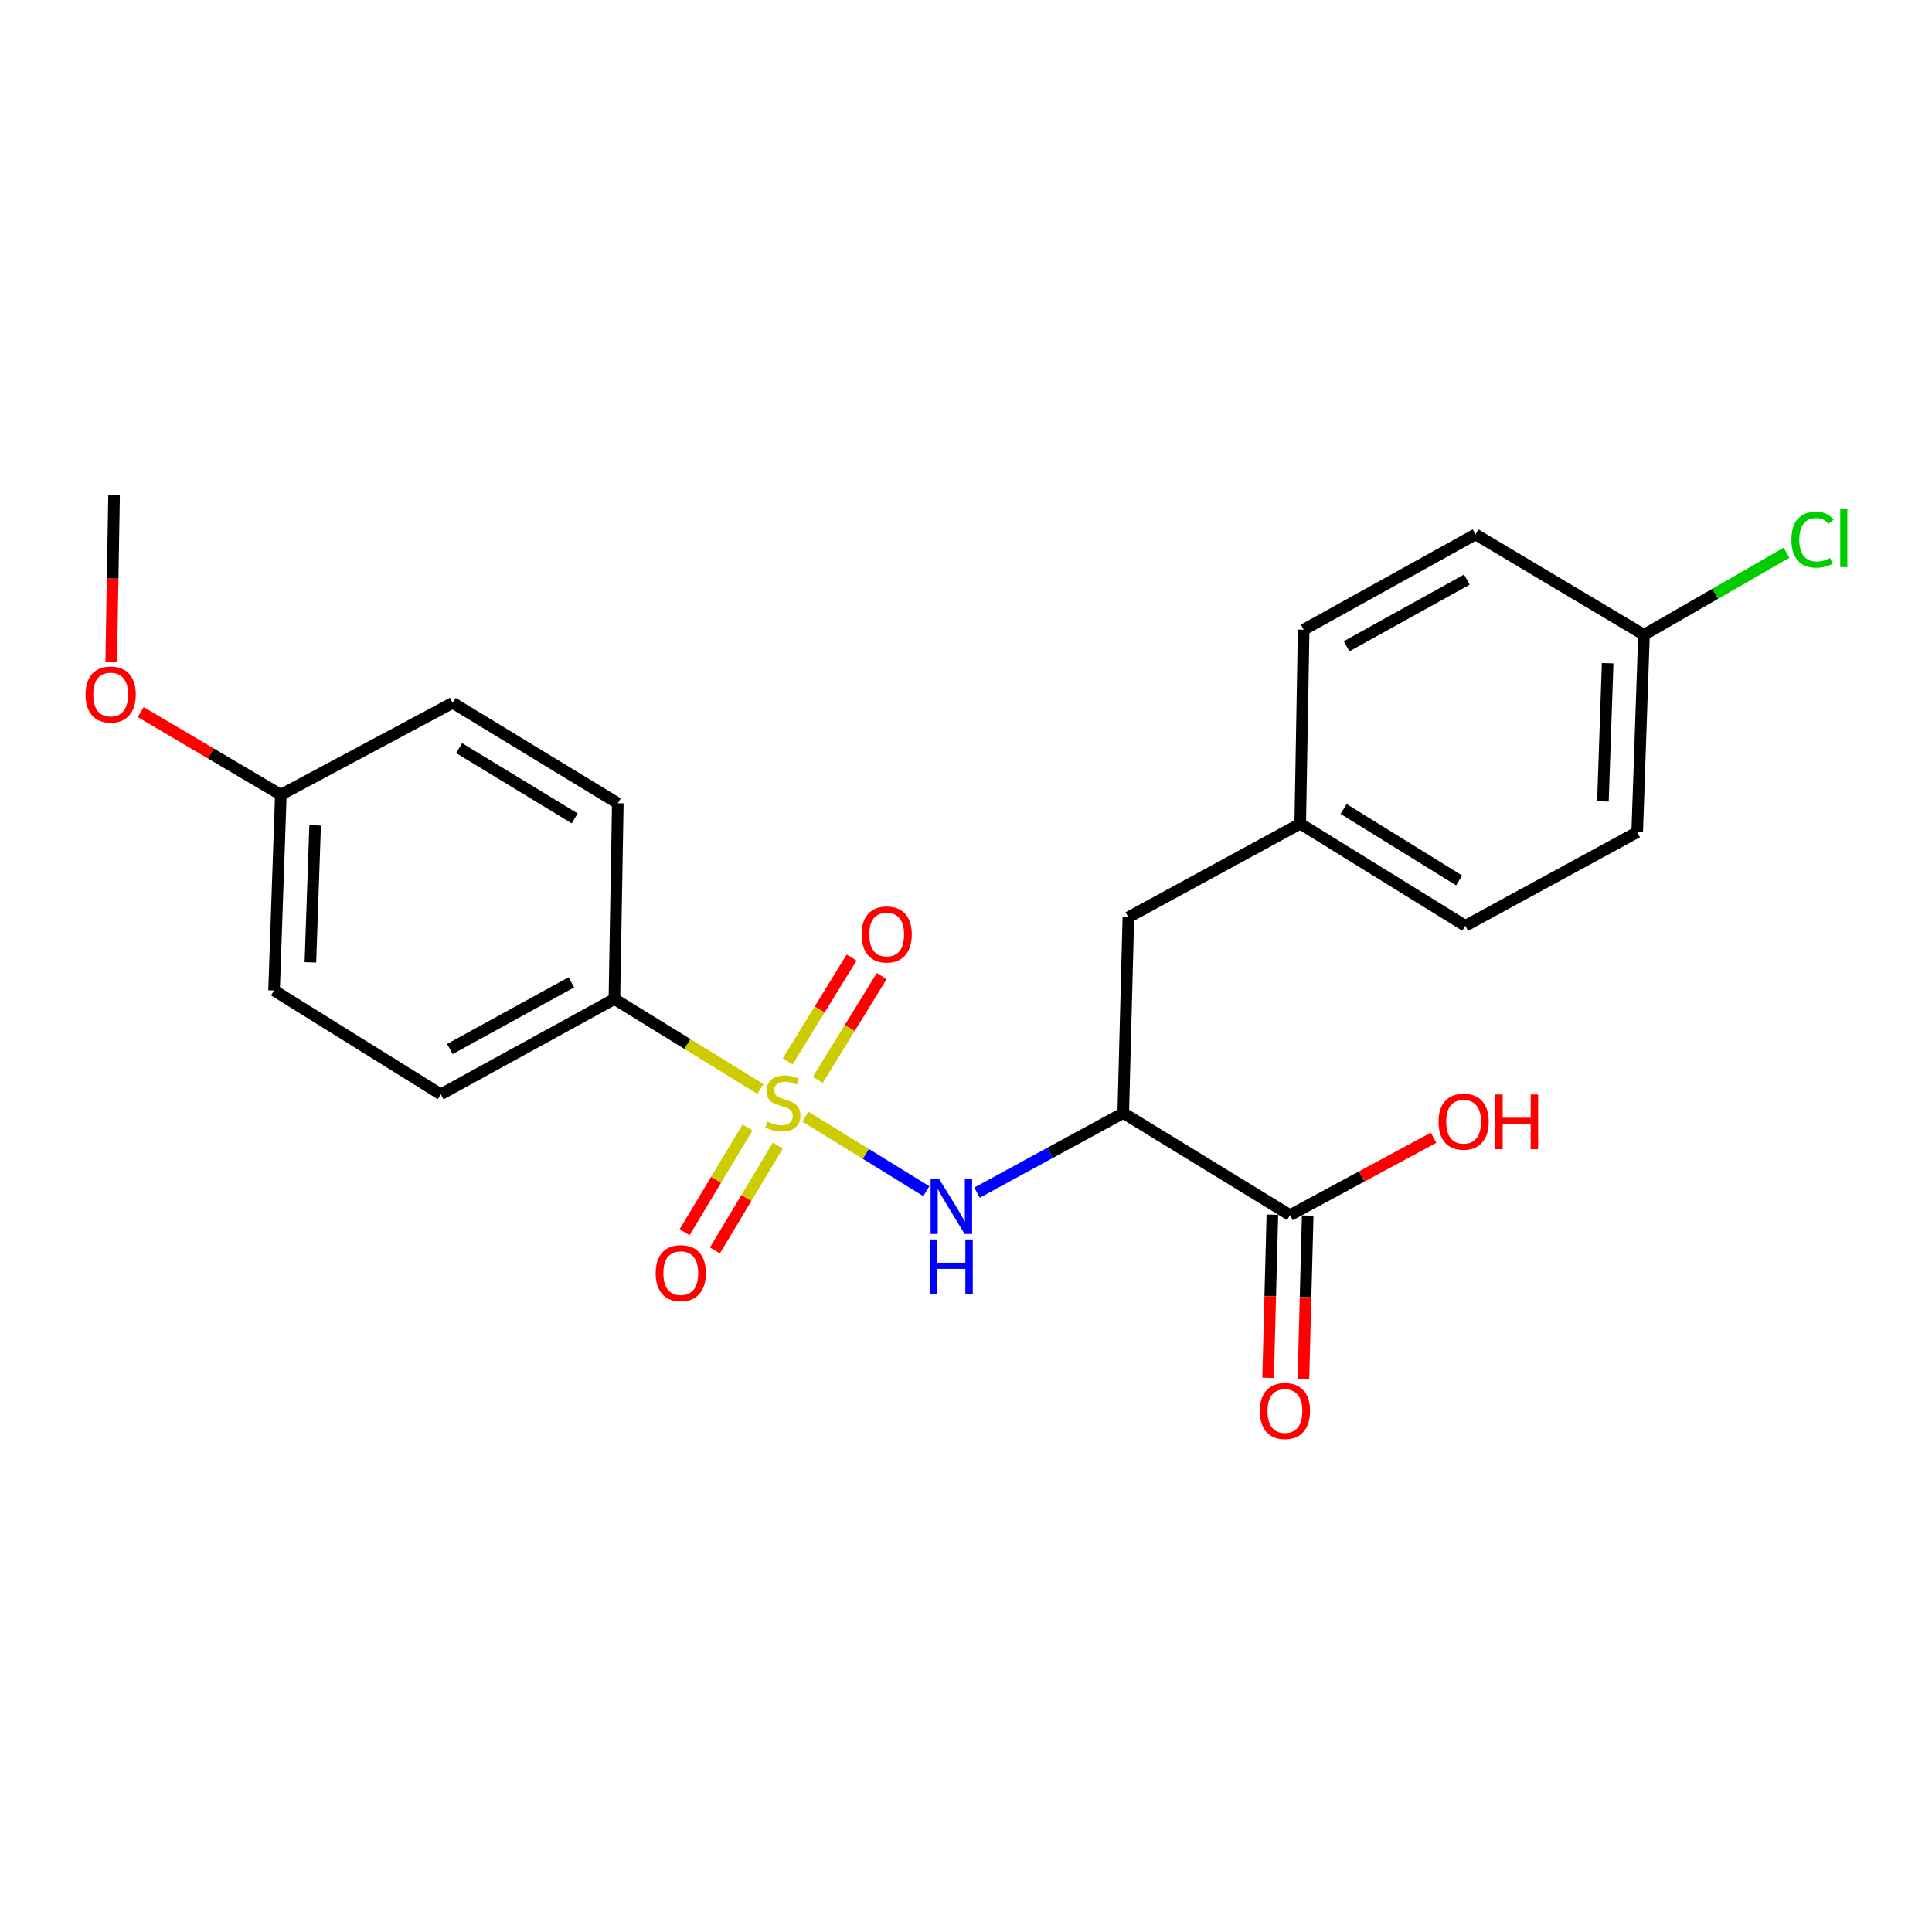 <?xml version='1.0' encoding='iso-8859-1'?>
<svg version='1.1' baseProfile='full'
              xmlns='http://www.w3.org/2000/svg'
                      xmlns:rdkit='http://www.rdkit.org/xml'
                      xmlns:xlink='http://www.w3.org/1999/xlink'
                  xml:space='preserve'
width='1000px' height='1000px' viewBox='0 0 1000 1000'>
<!-- END OF HEADER -->
<rect style='opacity:1.0;fill:#FFFFFF;stroke:none' width='1000' height='1000' x='0' y='0'> </rect>
<path class='bond-0' d='M 416.863,577.984 L 448.165,597.269' style='fill:none;fill-rule:evenodd;stroke:#CCCC00;stroke-width:6px;stroke-linecap:butt;stroke-linejoin:miter;stroke-opacity:1' />
<path class='bond-0' d='M 448.165,597.269 L 479.467,616.554' style='fill:none;fill-rule:evenodd;stroke:#0000FF;stroke-width:6px;stroke-linecap:butt;stroke-linejoin:miter;stroke-opacity:1' />
<path class='bond-1' d='M 393.582,563.639 L 355.795,540.358' style='fill:none;fill-rule:evenodd;stroke:#CCCC00;stroke-width:6px;stroke-linecap:butt;stroke-linejoin:miter;stroke-opacity:1' />
<path class='bond-1' d='M 355.795,540.358 L 318.009,517.076' style='fill:none;fill-rule:evenodd;stroke:#000000;stroke-width:6px;stroke-linecap:butt;stroke-linejoin:miter;stroke-opacity:1' />
<path class='bond-2' d='M 423.284,558.927 L 439.825,532.076' style='fill:none;fill-rule:evenodd;stroke:#CCCC00;stroke-width:6px;stroke-linecap:butt;stroke-linejoin:miter;stroke-opacity:1' />
<path class='bond-2' d='M 439.825,532.076 L 456.366,505.225' style='fill:none;fill-rule:evenodd;stroke:#FF0000;stroke-width:6px;stroke-linecap:butt;stroke-linejoin:miter;stroke-opacity:1' />
<path class='bond-2' d='M 407.713,549.335 L 424.254,522.484' style='fill:none;fill-rule:evenodd;stroke:#CCCC00;stroke-width:6px;stroke-linecap:butt;stroke-linejoin:miter;stroke-opacity:1' />
<path class='bond-2' d='M 424.254,522.484 L 440.795,495.633' style='fill:none;fill-rule:evenodd;stroke:#FF0000;stroke-width:6px;stroke-linecap:butt;stroke-linejoin:miter;stroke-opacity:1' />
<path class='bond-3' d='M 386.912,583.555 L 370.635,610.68' style='fill:none;fill-rule:evenodd;stroke:#CCCC00;stroke-width:6px;stroke-linecap:butt;stroke-linejoin:miter;stroke-opacity:1' />
<path class='bond-3' d='M 370.635,610.68 L 354.358,637.805' style='fill:none;fill-rule:evenodd;stroke:#FF0000;stroke-width:6px;stroke-linecap:butt;stroke-linejoin:miter;stroke-opacity:1' />
<path class='bond-3' d='M 402.593,592.965 L 386.316,620.09' style='fill:none;fill-rule:evenodd;stroke:#CCCC00;stroke-width:6px;stroke-linecap:butt;stroke-linejoin:miter;stroke-opacity:1' />
<path class='bond-3' d='M 386.316,620.09 L 370.039,647.215' style='fill:none;fill-rule:evenodd;stroke:#FF0000;stroke-width:6px;stroke-linecap:butt;stroke-linejoin:miter;stroke-opacity:1' />
<path class='bond-4' d='M 505.698,617.311 L 543.543,596.703' style='fill:none;fill-rule:evenodd;stroke:#0000FF;stroke-width:6px;stroke-linecap:butt;stroke-linejoin:miter;stroke-opacity:1' />
<path class='bond-4' d='M 543.543,596.703 L 581.387,576.095' style='fill:none;fill-rule:evenodd;stroke:#000000;stroke-width:6px;stroke-linecap:butt;stroke-linejoin:miter;stroke-opacity:1' />
<path class='bond-5' d='M 581.387,576.095 L 667.717,628.948' style='fill:none;fill-rule:evenodd;stroke:#000000;stroke-width:6px;stroke-linecap:butt;stroke-linejoin:miter;stroke-opacity:1' />
<path class='bond-6' d='M 581.387,576.095 L 584.039,474.79' style='fill:none;fill-rule:evenodd;stroke:#000000;stroke-width:6px;stroke-linecap:butt;stroke-linejoin:miter;stroke-opacity:1' />
<path class='bond-7' d='M 658.576,628.709 L 657.475,670.93' style='fill:none;fill-rule:evenodd;stroke:#000000;stroke-width:6px;stroke-linecap:butt;stroke-linejoin:miter;stroke-opacity:1' />
<path class='bond-7' d='M 657.475,670.93 L 656.374,713.151' style='fill:none;fill-rule:evenodd;stroke:#FF0000;stroke-width:6px;stroke-linecap:butt;stroke-linejoin:miter;stroke-opacity:1' />
<path class='bond-7' d='M 676.858,629.186 L 675.757,671.407' style='fill:none;fill-rule:evenodd;stroke:#000000;stroke-width:6px;stroke-linecap:butt;stroke-linejoin:miter;stroke-opacity:1' />
<path class='bond-7' d='M 675.757,671.407 L 674.656,713.628' style='fill:none;fill-rule:evenodd;stroke:#FF0000;stroke-width:6px;stroke-linecap:butt;stroke-linejoin:miter;stroke-opacity:1' />
<path class='bond-8' d='M 667.717,628.948 L 704.863,608.915' style='fill:none;fill-rule:evenodd;stroke:#000000;stroke-width:6px;stroke-linecap:butt;stroke-linejoin:miter;stroke-opacity:1' />
<path class='bond-8' d='M 704.863,608.915 L 742.01,588.882' style='fill:none;fill-rule:evenodd;stroke:#FF0000;stroke-width:6px;stroke-linecap:butt;stroke-linejoin:miter;stroke-opacity:1' />
<path class='bond-9' d='M 318.009,517.076 L 228.164,566.403' style='fill:none;fill-rule:evenodd;stroke:#000000;stroke-width:6px;stroke-linecap:butt;stroke-linejoin:miter;stroke-opacity:1' />
<path class='bond-9' d='M 295.731,508.444 L 232.839,542.973' style='fill:none;fill-rule:evenodd;stroke:#000000;stroke-width:6px;stroke-linecap:butt;stroke-linejoin:miter;stroke-opacity:1' />
<path class='bond-10' d='M 318.009,517.076 L 319.777,415.77' style='fill:none;fill-rule:evenodd;stroke:#000000;stroke-width:6px;stroke-linecap:butt;stroke-linejoin:miter;stroke-opacity:1' />
<path class='bond-11' d='M 584.039,474.79 L 673,426.347' style='fill:none;fill-rule:evenodd;stroke:#000000;stroke-width:6px;stroke-linecap:butt;stroke-linejoin:miter;stroke-opacity:1' />
<path class='bond-12' d='M 228.164,566.403 L 141.855,512.666' style='fill:none;fill-rule:evenodd;stroke:#000000;stroke-width:6px;stroke-linecap:butt;stroke-linejoin:miter;stroke-opacity:1' />
<path class='bond-13' d='M 319.777,415.77 L 234.331,363.802' style='fill:none;fill-rule:evenodd;stroke:#000000;stroke-width:6px;stroke-linecap:butt;stroke-linejoin:miter;stroke-opacity:1' />
<path class='bond-13' d='M 297.457,423.6 L 237.645,387.222' style='fill:none;fill-rule:evenodd;stroke:#000000;stroke-width:6px;stroke-linecap:butt;stroke-linejoin:miter;stroke-opacity:1' />
<path class='bond-14' d='M 673,426.347 L 674.768,325.925' style='fill:none;fill-rule:evenodd;stroke:#000000;stroke-width:6px;stroke-linecap:butt;stroke-linejoin:miter;stroke-opacity:1' />
<path class='bond-15' d='M 673,426.347 L 758.446,479.199' style='fill:none;fill-rule:evenodd;stroke:#000000;stroke-width:6px;stroke-linecap:butt;stroke-linejoin:miter;stroke-opacity:1' />
<path class='bond-15' d='M 695.437,418.721 L 755.249,455.718' style='fill:none;fill-rule:evenodd;stroke:#000000;stroke-width:6px;stroke-linecap:butt;stroke-linejoin:miter;stroke-opacity:1' />
<path class='bond-16' d='M 850.922,328.567 L 847.417,430.746' style='fill:none;fill-rule:evenodd;stroke:#000000;stroke-width:6px;stroke-linecap:butt;stroke-linejoin:miter;stroke-opacity:1' />
<path class='bond-16' d='M 832.119,343.267 L 829.665,414.792' style='fill:none;fill-rule:evenodd;stroke:#000000;stroke-width:6px;stroke-linecap:butt;stroke-linejoin:miter;stroke-opacity:1' />
<path class='bond-17' d='M 850.922,328.567 L 887.816,307.329' style='fill:none;fill-rule:evenodd;stroke:#000000;stroke-width:6px;stroke-linecap:butt;stroke-linejoin:miter;stroke-opacity:1' />
<path class='bond-17' d='M 887.816,307.329 L 924.71,286.09' style='fill:none;fill-rule:evenodd;stroke:#00CC00;stroke-width:6px;stroke-linecap:butt;stroke-linejoin:miter;stroke-opacity:1' />
<path class='bond-18' d='M 850.922,328.567 L 763.729,276.598' style='fill:none;fill-rule:evenodd;stroke:#000000;stroke-width:6px;stroke-linecap:butt;stroke-linejoin:miter;stroke-opacity:1' />
<path class='bond-19' d='M 145.36,411.371 L 234.331,363.802' style='fill:none;fill-rule:evenodd;stroke:#000000;stroke-width:6px;stroke-linecap:butt;stroke-linejoin:miter;stroke-opacity:1' />
<path class='bond-20' d='M 145.36,411.371 L 109.094,389.976' style='fill:none;fill-rule:evenodd;stroke:#000000;stroke-width:6px;stroke-linecap:butt;stroke-linejoin:miter;stroke-opacity:1' />
<path class='bond-20' d='M 109.094,389.976 L 72.829,368.58' style='fill:none;fill-rule:evenodd;stroke:#FF0000;stroke-width:6px;stroke-linecap:butt;stroke-linejoin:miter;stroke-opacity:1' />
<path class='bond-21' d='M 145.36,411.371 L 141.855,512.666' style='fill:none;fill-rule:evenodd;stroke:#000000;stroke-width:6px;stroke-linecap:butt;stroke-linejoin:miter;stroke-opacity:1' />
<path class='bond-21' d='M 163.111,427.198 L 160.657,498.104' style='fill:none;fill-rule:evenodd;stroke:#000000;stroke-width:6px;stroke-linecap:butt;stroke-linejoin:miter;stroke-opacity:1' />
<path class='bond-22' d='M 674.768,325.925 L 763.729,276.598' style='fill:none;fill-rule:evenodd;stroke:#000000;stroke-width:6px;stroke-linecap:butt;stroke-linejoin:miter;stroke-opacity:1' />
<path class='bond-22' d='M 696.98,334.52 L 759.253,299.991' style='fill:none;fill-rule:evenodd;stroke:#000000;stroke-width:6px;stroke-linecap:butt;stroke-linejoin:miter;stroke-opacity:1' />
<path class='bond-23' d='M 758.446,479.199 L 847.417,430.746' style='fill:none;fill-rule:evenodd;stroke:#000000;stroke-width:6px;stroke-linecap:butt;stroke-linejoin:miter;stroke-opacity:1' />
<path class='bond-24' d='M 57.562,342.505 L 58.301,299.422' style='fill:none;fill-rule:evenodd;stroke:#FF0000;stroke-width:6px;stroke-linecap:butt;stroke-linejoin:miter;stroke-opacity:1' />
<path class='bond-24' d='M 58.301,299.422 L 59.04,256.339' style='fill:none;fill-rule:evenodd;stroke:#000000;stroke-width:6px;stroke-linecap:butt;stroke-linejoin:miter;stroke-opacity:1' />
<path  class='atom-0' d='M 397.223 580.532
Q 397.543 580.652, 398.863 581.212
Q 400.183 581.772, 401.623 582.132
Q 403.103 582.452, 404.543 582.452
Q 407.223 582.452, 408.783 581.172
Q 410.343 579.852, 410.343 577.572
Q 410.343 576.012, 409.543 575.052
Q 408.783 574.092, 407.583 573.572
Q 406.383 573.052, 404.383 572.452
Q 401.863 571.692, 400.343 570.972
Q 398.863 570.252, 397.783 568.732
Q 396.743 567.212, 396.743 564.652
Q 396.743 561.092, 399.143 558.892
Q 401.583 556.692, 406.383 556.692
Q 409.663 556.692, 413.383 558.252
L 412.463 561.332
Q 409.063 559.932, 406.503 559.932
Q 403.743 559.932, 402.223 561.092
Q 400.703 562.212, 400.743 564.172
Q 400.743 565.692, 401.503 566.612
Q 402.303 567.532, 403.423 568.052
Q 404.583 568.572, 406.503 569.172
Q 409.063 569.972, 410.583 570.772
Q 412.103 571.572, 413.183 573.212
Q 414.303 574.812, 414.303 577.572
Q 414.303 581.492, 411.663 583.612
Q 409.063 585.692, 404.703 585.692
Q 402.183 585.692, 400.263 585.132
Q 398.383 584.612, 396.143 583.692
L 397.223 580.532
' fill='#CCCC00'/>
<path  class='atom-1' d='M 486.166 610.378
L 495.446 625.378
Q 496.366 626.858, 497.846 629.538
Q 499.326 632.218, 499.406 632.378
L 499.406 610.378
L 503.166 610.378
L 503.166 638.698
L 499.286 638.698
L 489.326 622.298
Q 488.166 620.378, 486.926 618.178
Q 485.726 615.978, 485.366 615.298
L 485.366 638.698
L 481.686 638.698
L 481.686 610.378
L 486.166 610.378
' fill='#0000FF'/>
<path  class='atom-1' d='M 481.346 641.53
L 485.186 641.53
L 485.186 653.57
L 499.666 653.57
L 499.666 641.53
L 503.506 641.53
L 503.506 669.85
L 499.666 669.85
L 499.666 656.77
L 485.186 656.77
L 485.186 669.85
L 481.346 669.85
L 481.346 641.53
' fill='#0000FF'/>
<path  class='atom-5' d='M 445.949 483.678
Q 445.949 476.878, 449.309 473.078
Q 452.669 469.278, 458.949 469.278
Q 465.229 469.278, 468.589 473.078
Q 471.949 476.878, 471.949 483.678
Q 471.949 490.558, 468.549 494.478
Q 465.149 498.358, 458.949 498.358
Q 452.709 498.358, 449.309 494.478
Q 445.949 490.598, 445.949 483.678
M 458.949 495.158
Q 463.269 495.158, 465.589 492.278
Q 467.949 489.358, 467.949 483.678
Q 467.949 478.118, 465.589 475.318
Q 463.269 472.478, 458.949 472.478
Q 454.629 472.478, 452.269 475.278
Q 449.949 478.078, 449.949 483.678
Q 449.949 489.398, 452.269 492.278
Q 454.629 495.158, 458.949 495.158
' fill='#FF0000'/>
<path  class='atom-6' d='M 339.37 658.969
Q 339.37 652.169, 342.73 648.369
Q 346.09 644.569, 352.37 644.569
Q 358.65 644.569, 362.01 648.369
Q 365.37 652.169, 365.37 658.969
Q 365.37 665.849, 361.97 669.769
Q 358.57 673.649, 352.37 673.649
Q 346.13 673.649, 342.73 669.769
Q 339.37 665.889, 339.37 658.969
M 352.37 670.449
Q 356.69 670.449, 359.01 667.569
Q 361.37 664.649, 361.37 658.969
Q 361.37 653.409, 359.01 650.609
Q 356.69 647.769, 352.37 647.769
Q 348.05 647.769, 345.69 650.569
Q 343.37 653.369, 343.37 658.969
Q 343.37 664.689, 345.69 667.569
Q 348.05 670.449, 352.37 670.449
' fill='#FF0000'/>
<path  class='atom-8' d='M 652.075 730.323
Q 652.075 723.523, 655.435 719.723
Q 658.795 715.923, 665.075 715.923
Q 671.355 715.923, 674.715 719.723
Q 678.075 723.523, 678.075 730.323
Q 678.075 737.203, 674.675 741.123
Q 671.275 745.003, 665.075 745.003
Q 658.835 745.003, 655.435 741.123
Q 652.075 737.243, 652.075 730.323
M 665.075 741.803
Q 669.395 741.803, 671.715 738.923
Q 674.075 736.003, 674.075 730.323
Q 674.075 724.763, 671.715 721.963
Q 669.395 719.123, 665.075 719.123
Q 660.755 719.123, 658.395 721.923
Q 656.075 724.723, 656.075 730.323
Q 656.075 736.043, 658.395 738.923
Q 660.755 741.803, 665.075 741.803
' fill='#FF0000'/>
<path  class='atom-12' d='M 744.562 580.575
Q 744.562 573.775, 747.922 569.975
Q 751.282 566.175, 757.562 566.175
Q 763.842 566.175, 767.202 569.975
Q 770.562 573.775, 770.562 580.575
Q 770.562 587.455, 767.162 591.375
Q 763.762 595.255, 757.562 595.255
Q 751.322 595.255, 747.922 591.375
Q 744.562 587.495, 744.562 580.575
M 757.562 592.055
Q 761.882 592.055, 764.202 589.175
Q 766.562 586.255, 766.562 580.575
Q 766.562 575.015, 764.202 572.215
Q 761.882 569.375, 757.562 569.375
Q 753.242 569.375, 750.882 572.175
Q 748.562 574.975, 748.562 580.575
Q 748.562 586.295, 750.882 589.175
Q 753.242 592.055, 757.562 592.055
' fill='#FF0000'/>
<path  class='atom-12' d='M 773.962 566.495
L 777.802 566.495
L 777.802 578.535
L 792.282 578.535
L 792.282 566.495
L 796.122 566.495
L 796.122 594.815
L 792.282 594.815
L 792.282 581.735
L 777.802 581.735
L 777.802 594.815
L 773.962 594.815
L 773.962 566.495
' fill='#FF0000'/>
<path  class='atom-17' d='M 927.226 279.336
Q 927.226 272.296, 930.506 268.616
Q 933.826 264.896, 940.106 264.896
Q 945.946 264.896, 949.066 269.016
L 946.426 271.176
Q 944.146 268.176, 940.106 268.176
Q 935.826 268.176, 933.546 271.056
Q 931.306 273.896, 931.306 279.336
Q 931.306 284.936, 933.626 287.816
Q 935.986 290.696, 940.546 290.696
Q 943.666 290.696, 947.306 288.816
L 948.426 291.816
Q 946.946 292.776, 944.706 293.336
Q 942.466 293.896, 939.986 293.896
Q 933.826 293.896, 930.506 290.136
Q 927.226 286.376, 927.226 279.336
' fill='#00CC00'/>
<path  class='atom-17' d='M 952.506 263.176
L 956.186 263.176
L 956.186 293.536
L 952.506 293.536
L 952.506 263.176
' fill='#00CC00'/>
<path  class='atom-22' d='M 44.272 359.482
Q 44.272 352.682, 47.632 348.882
Q 50.992 345.082, 57.272 345.082
Q 63.552 345.082, 66.912 348.882
Q 70.272 352.682, 70.272 359.482
Q 70.272 366.362, 66.872 370.282
Q 63.472 374.162, 57.272 374.162
Q 51.032 374.162, 47.632 370.282
Q 44.272 366.402, 44.272 359.482
M 57.272 370.962
Q 61.592 370.962, 63.912 368.082
Q 66.272 365.162, 66.272 359.482
Q 66.272 353.922, 63.912 351.122
Q 61.592 348.282, 57.272 348.282
Q 52.952 348.282, 50.592 351.082
Q 48.272 353.882, 48.272 359.482
Q 48.272 365.202, 50.592 368.082
Q 52.952 370.962, 57.272 370.962
' fill='#FF0000'/>
</svg>
